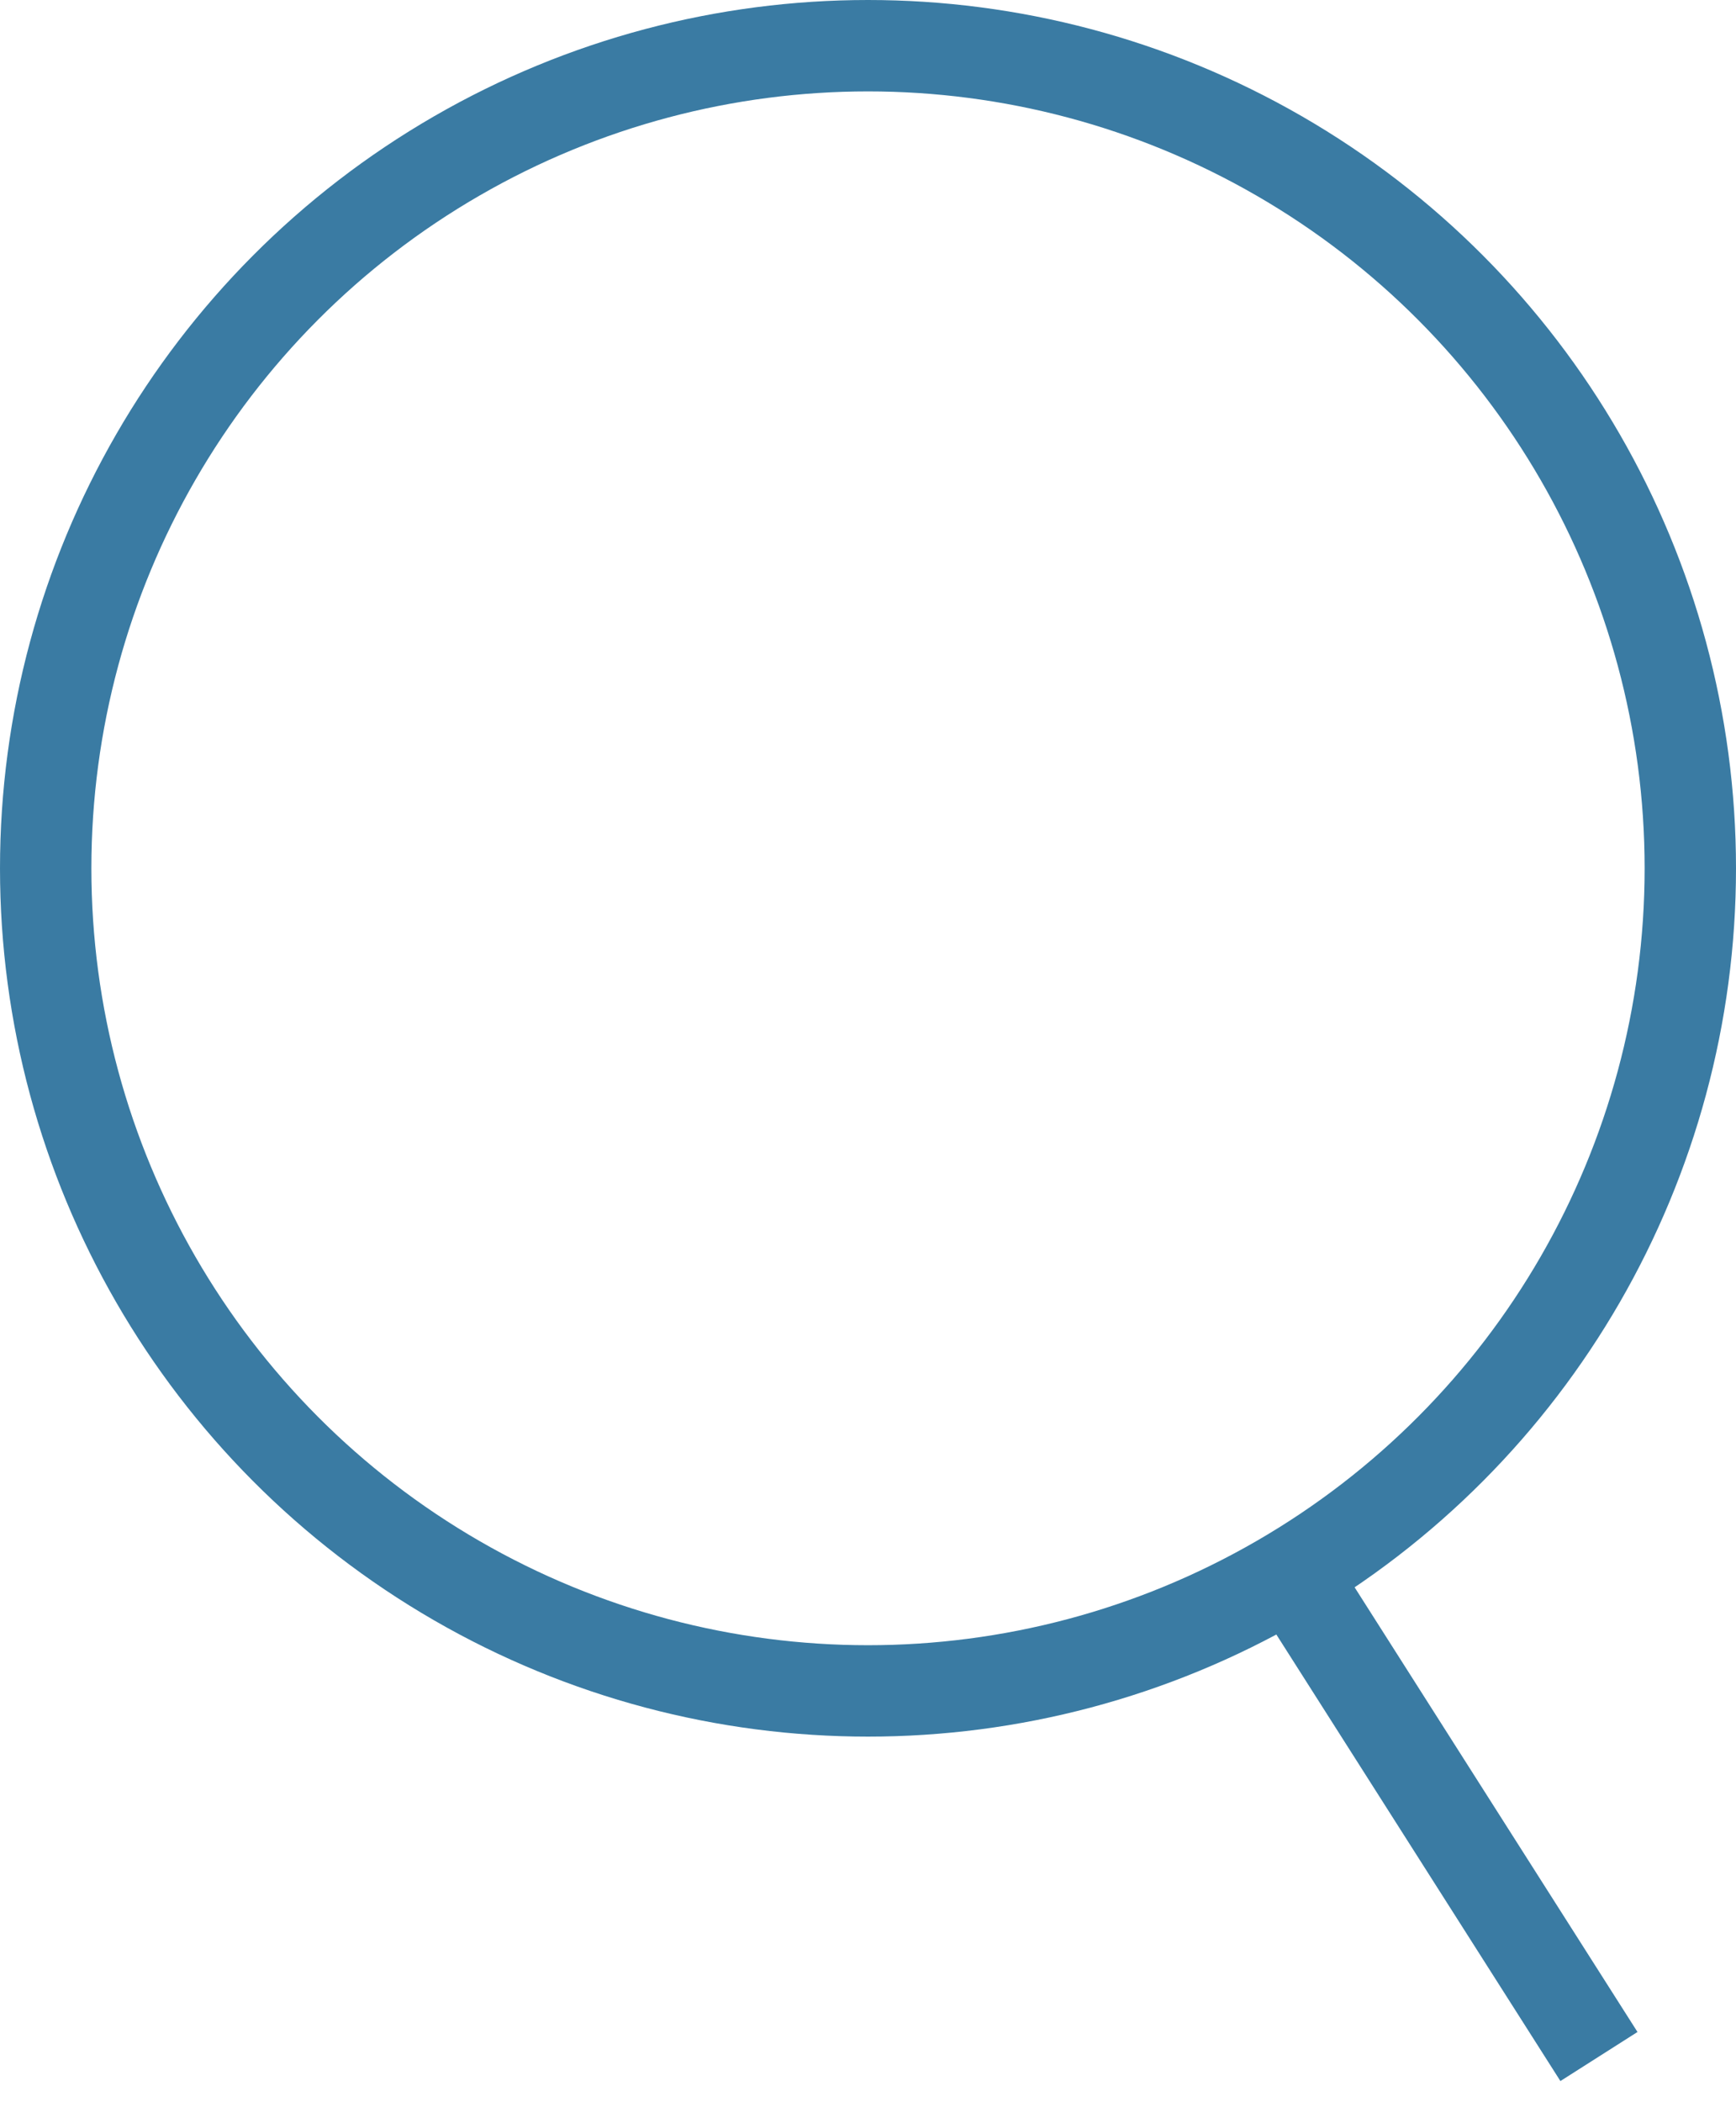 <?xml version="1.0" encoding="UTF-8"?>
<svg width="19px" height="23px" viewBox="0 0 19 23" version="1.1" xmlns="http://www.w3.org/2000/svg" xmlns:xlink="http://www.w3.org/1999/xlink">
    <!-- Generator: Sketch 63.1 (92452) - https://sketch.com -->
    <title>Group 2</title>
    <desc>Created with Sketch.</desc>
    <g id="Diagnostic-Exam" stroke="none" stroke-width="1" fill="none" fill-rule="evenodd">
        <g id="Leveled-Reading-Advance-search-Copy" transform="translate(-694, -513)" stroke="#3A7BA3">
            <g id="Group-2" transform="translate(694.5, 513.5)">
                <circle id="Oval" cx="9" cy="9" r="9"></circle>
                <line x1="17" y1="22" x2="13.5" y2="16.5" id="Path-10"></line>
            </g>
        </g>
    </g>
</svg>